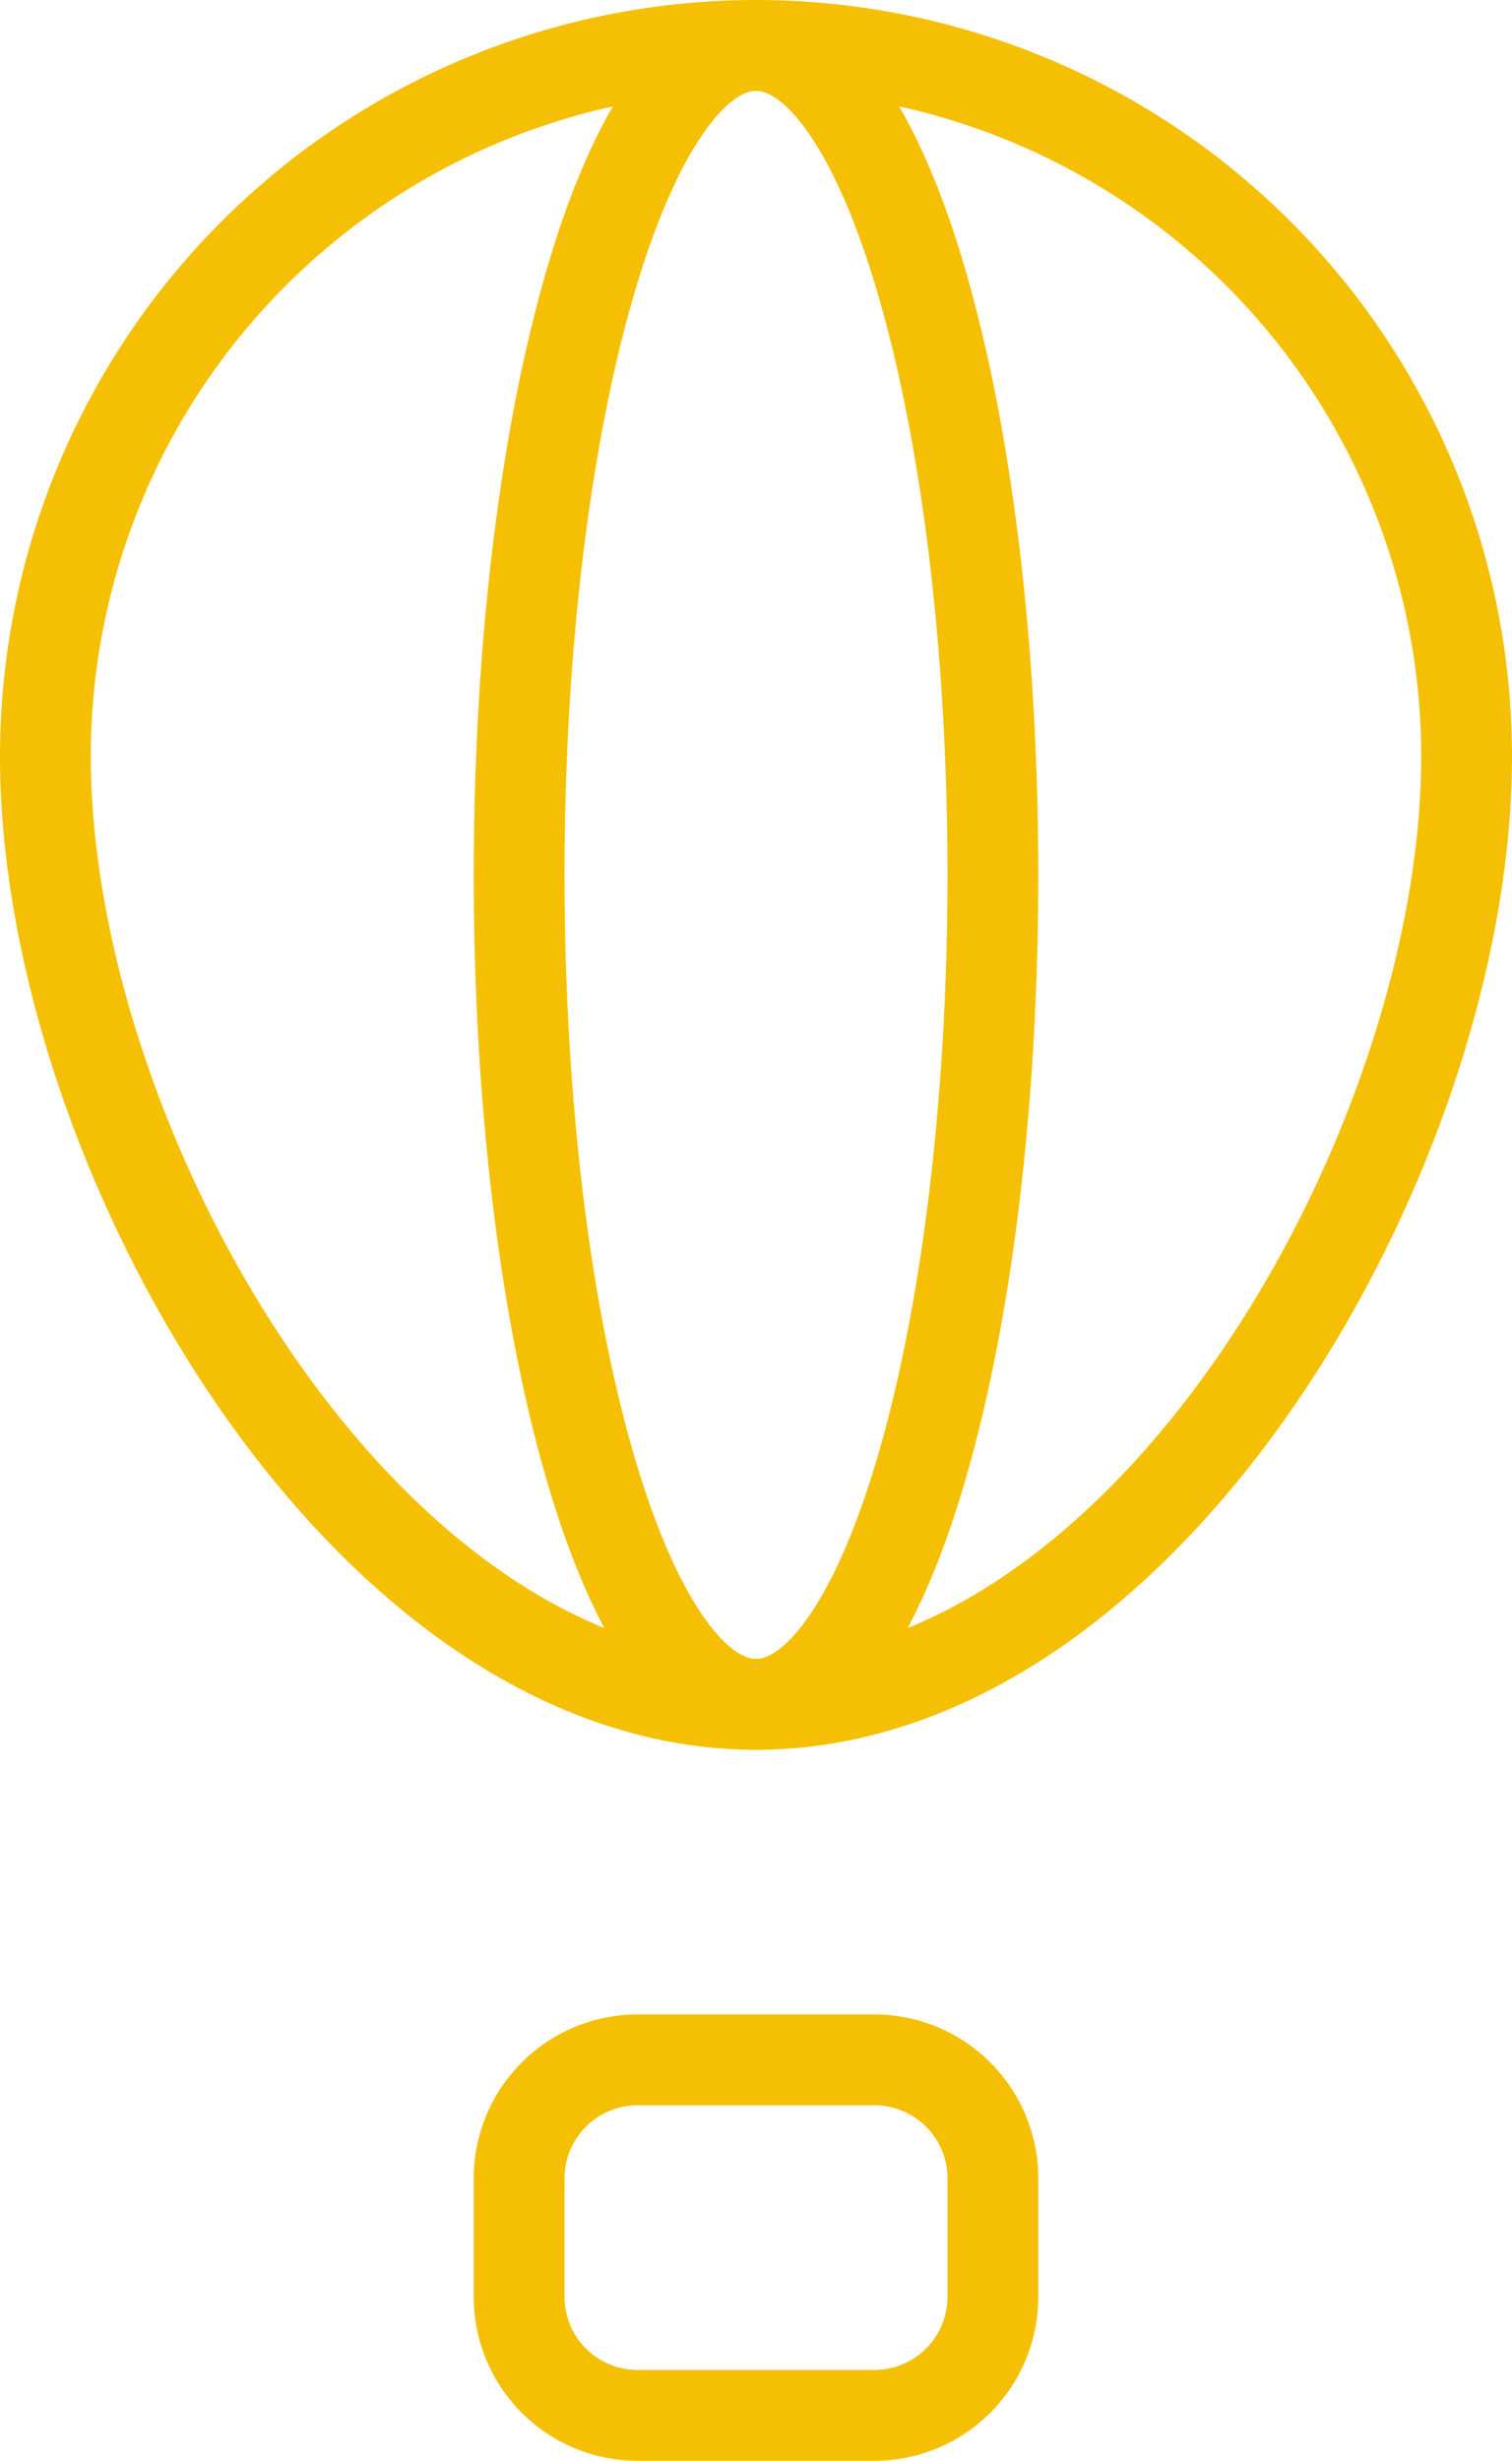 <?xml version="1.0" encoding="UTF-8"?> <svg xmlns="http://www.w3.org/2000/svg" width="41.63" height="67.717" viewBox="0 0 41.63 67.717"><g id="Group_322" data-name="Group 322" transform="translate(-177.75 -6272.866)"><g id="Group_281" data-name="Group 281" transform="translate(173 6272.116)"><path id="Path_1358" data-name="Path 1358" d="M10,19m0,3.261A3.261,3.261,0,0,1,13.261,19h6.522a3.261,3.261,0,0,1,3.261,3.261v3.261a3.261,3.261,0,0,1-3.261,3.261H13.261A3.261,3.261,0,0,1,10,25.522Z" transform="translate(9.043 38.435)" fill="none" stroke="#f5c003" stroke-linecap="round" stroke-linejoin="round" stroke-width="2.5"></path><path id="Path_1359" data-name="Path 1359" d="M25.565,47.652c10.807,0,19.565-15.28,19.565-26.087a19.565,19.565,0,1,0-39.13,0C6,32.372,14.759,47.652,25.565,47.652Z" fill="none" stroke="#f5c003" stroke-linecap="round" stroke-linejoin="round" stroke-width="2.5"></path><path id="Path_1360" data-name="Path 1360" d="M16.522,24.826m-6.522,0c0,12.606,2.92,22.826,6.522,22.826s6.522-10.22,6.522-22.826S20.124,2,16.522,2,10,12.22,10,24.826" transform="translate(9.043 0)" fill="none" stroke="#f5c003" stroke-linecap="round" stroke-linejoin="round" stroke-width="2.5"></path></g></g></svg> 